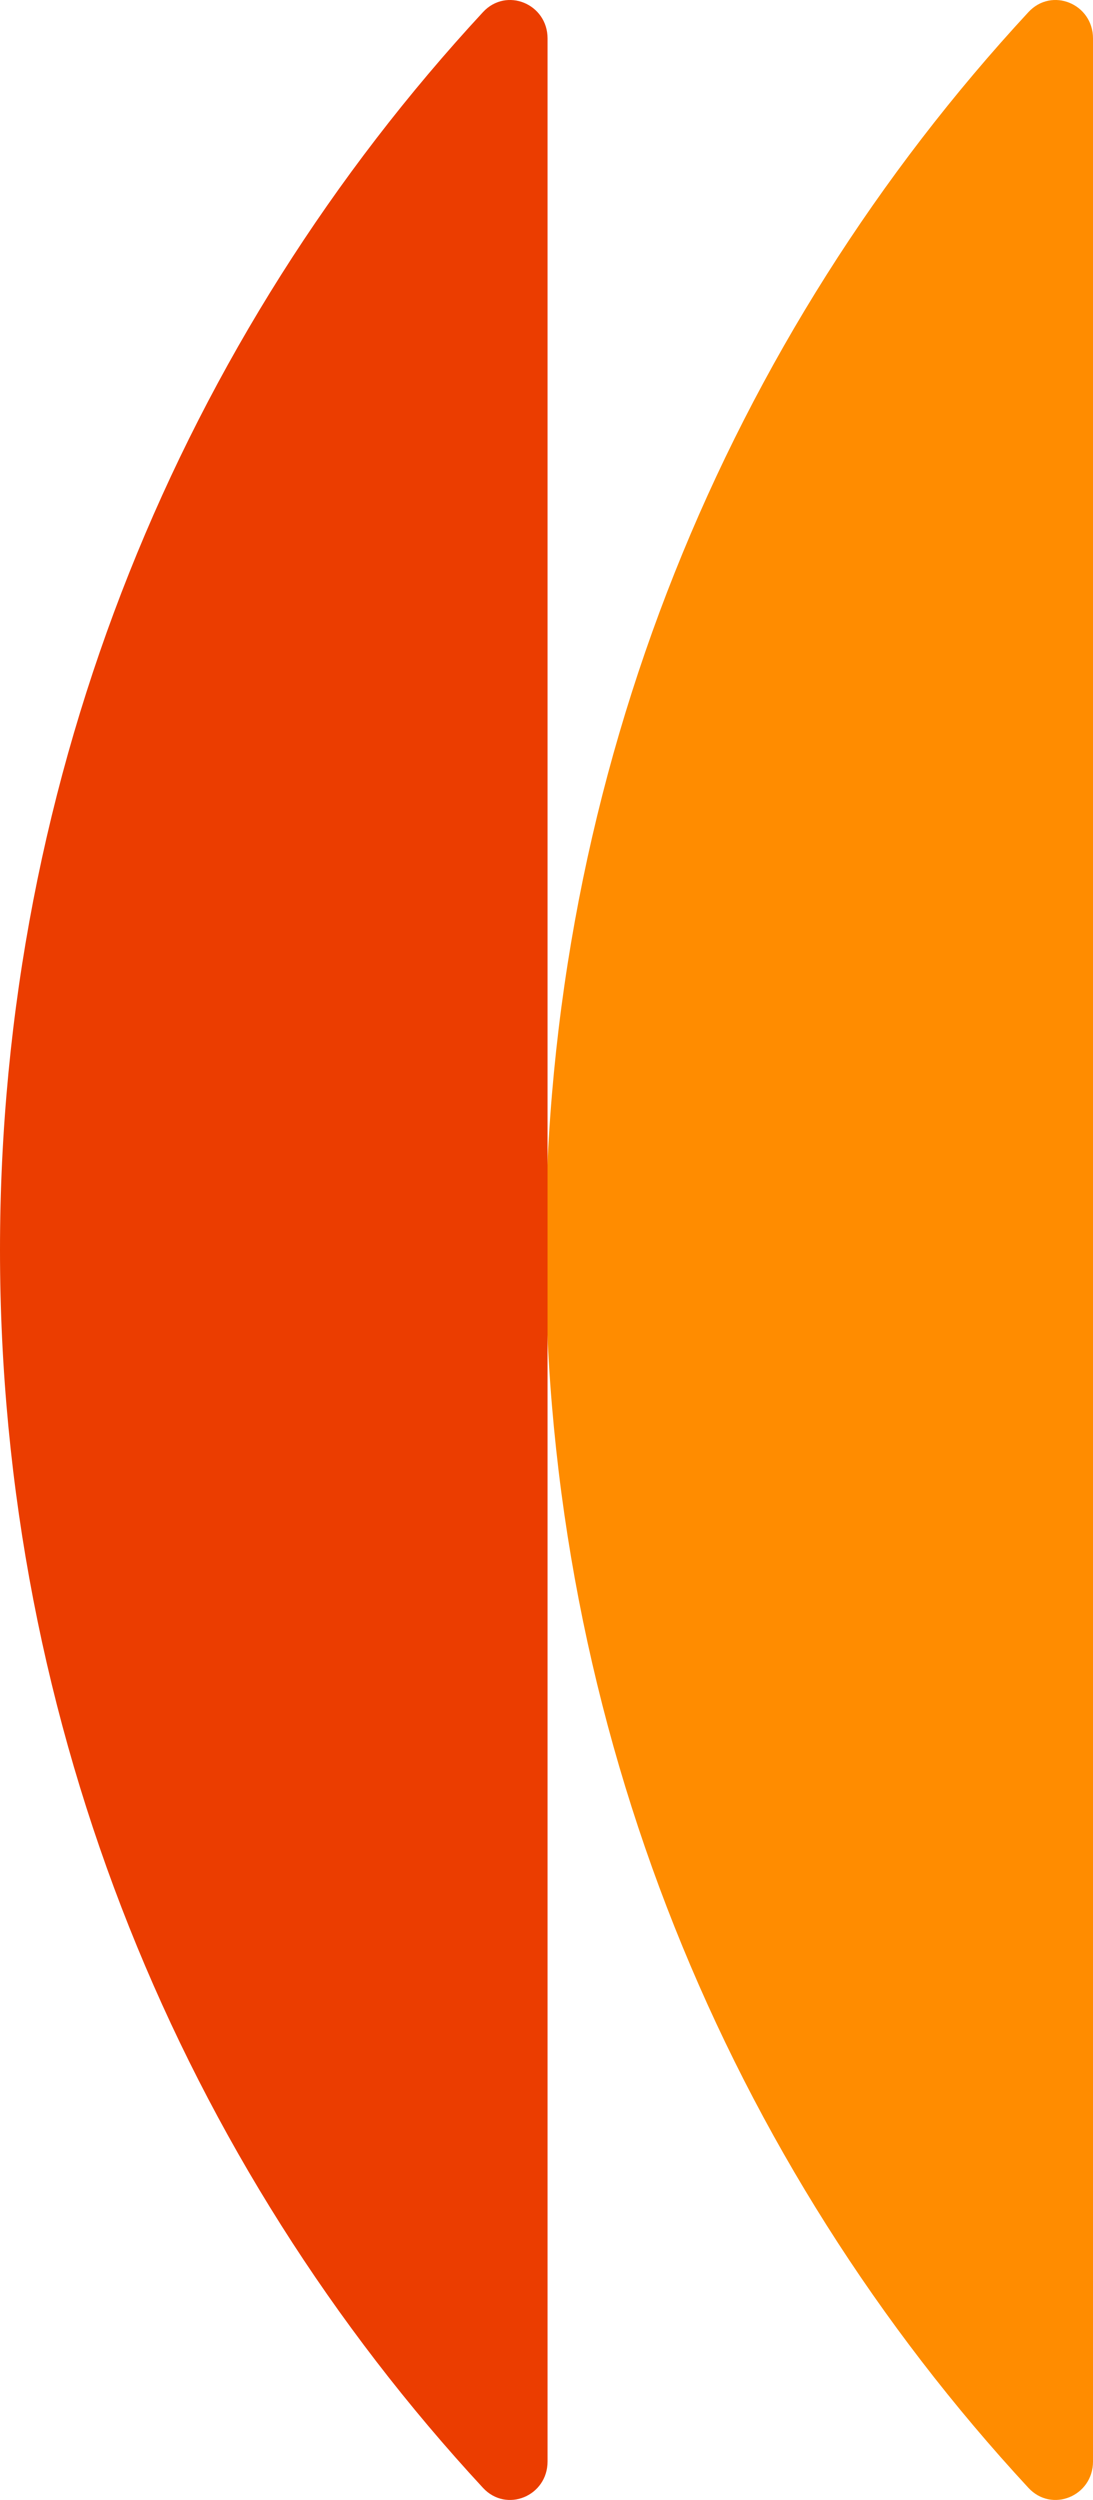 <?xml version="1.0" encoding="UTF-8"?> <svg xmlns="http://www.w3.org/2000/svg" width="28" height="64" viewBox="0 0 28 64" fill="none"><path d="M28 0.984C28 0.099 26.946 -0.339 26.345 0.311C18.673 8.597 13.973 19.741 13.973 31.998C13.973 44.255 18.673 55.399 26.345 63.685C26.946 64.335 28 63.897 28 63.012V0.984Z" fill="#FF8C00"></path><path d="M14.027 0.984C14.027 0.099 12.973 -0.339 12.372 0.311C4.7 8.597 4.19223e-05 19.741 0 31.998C0 44.255 4.7 55.399 12.372 63.685C12.973 64.335 14.027 63.897 14.027 63.012V0.984Z" fill="#EB3D00"></path></svg> 